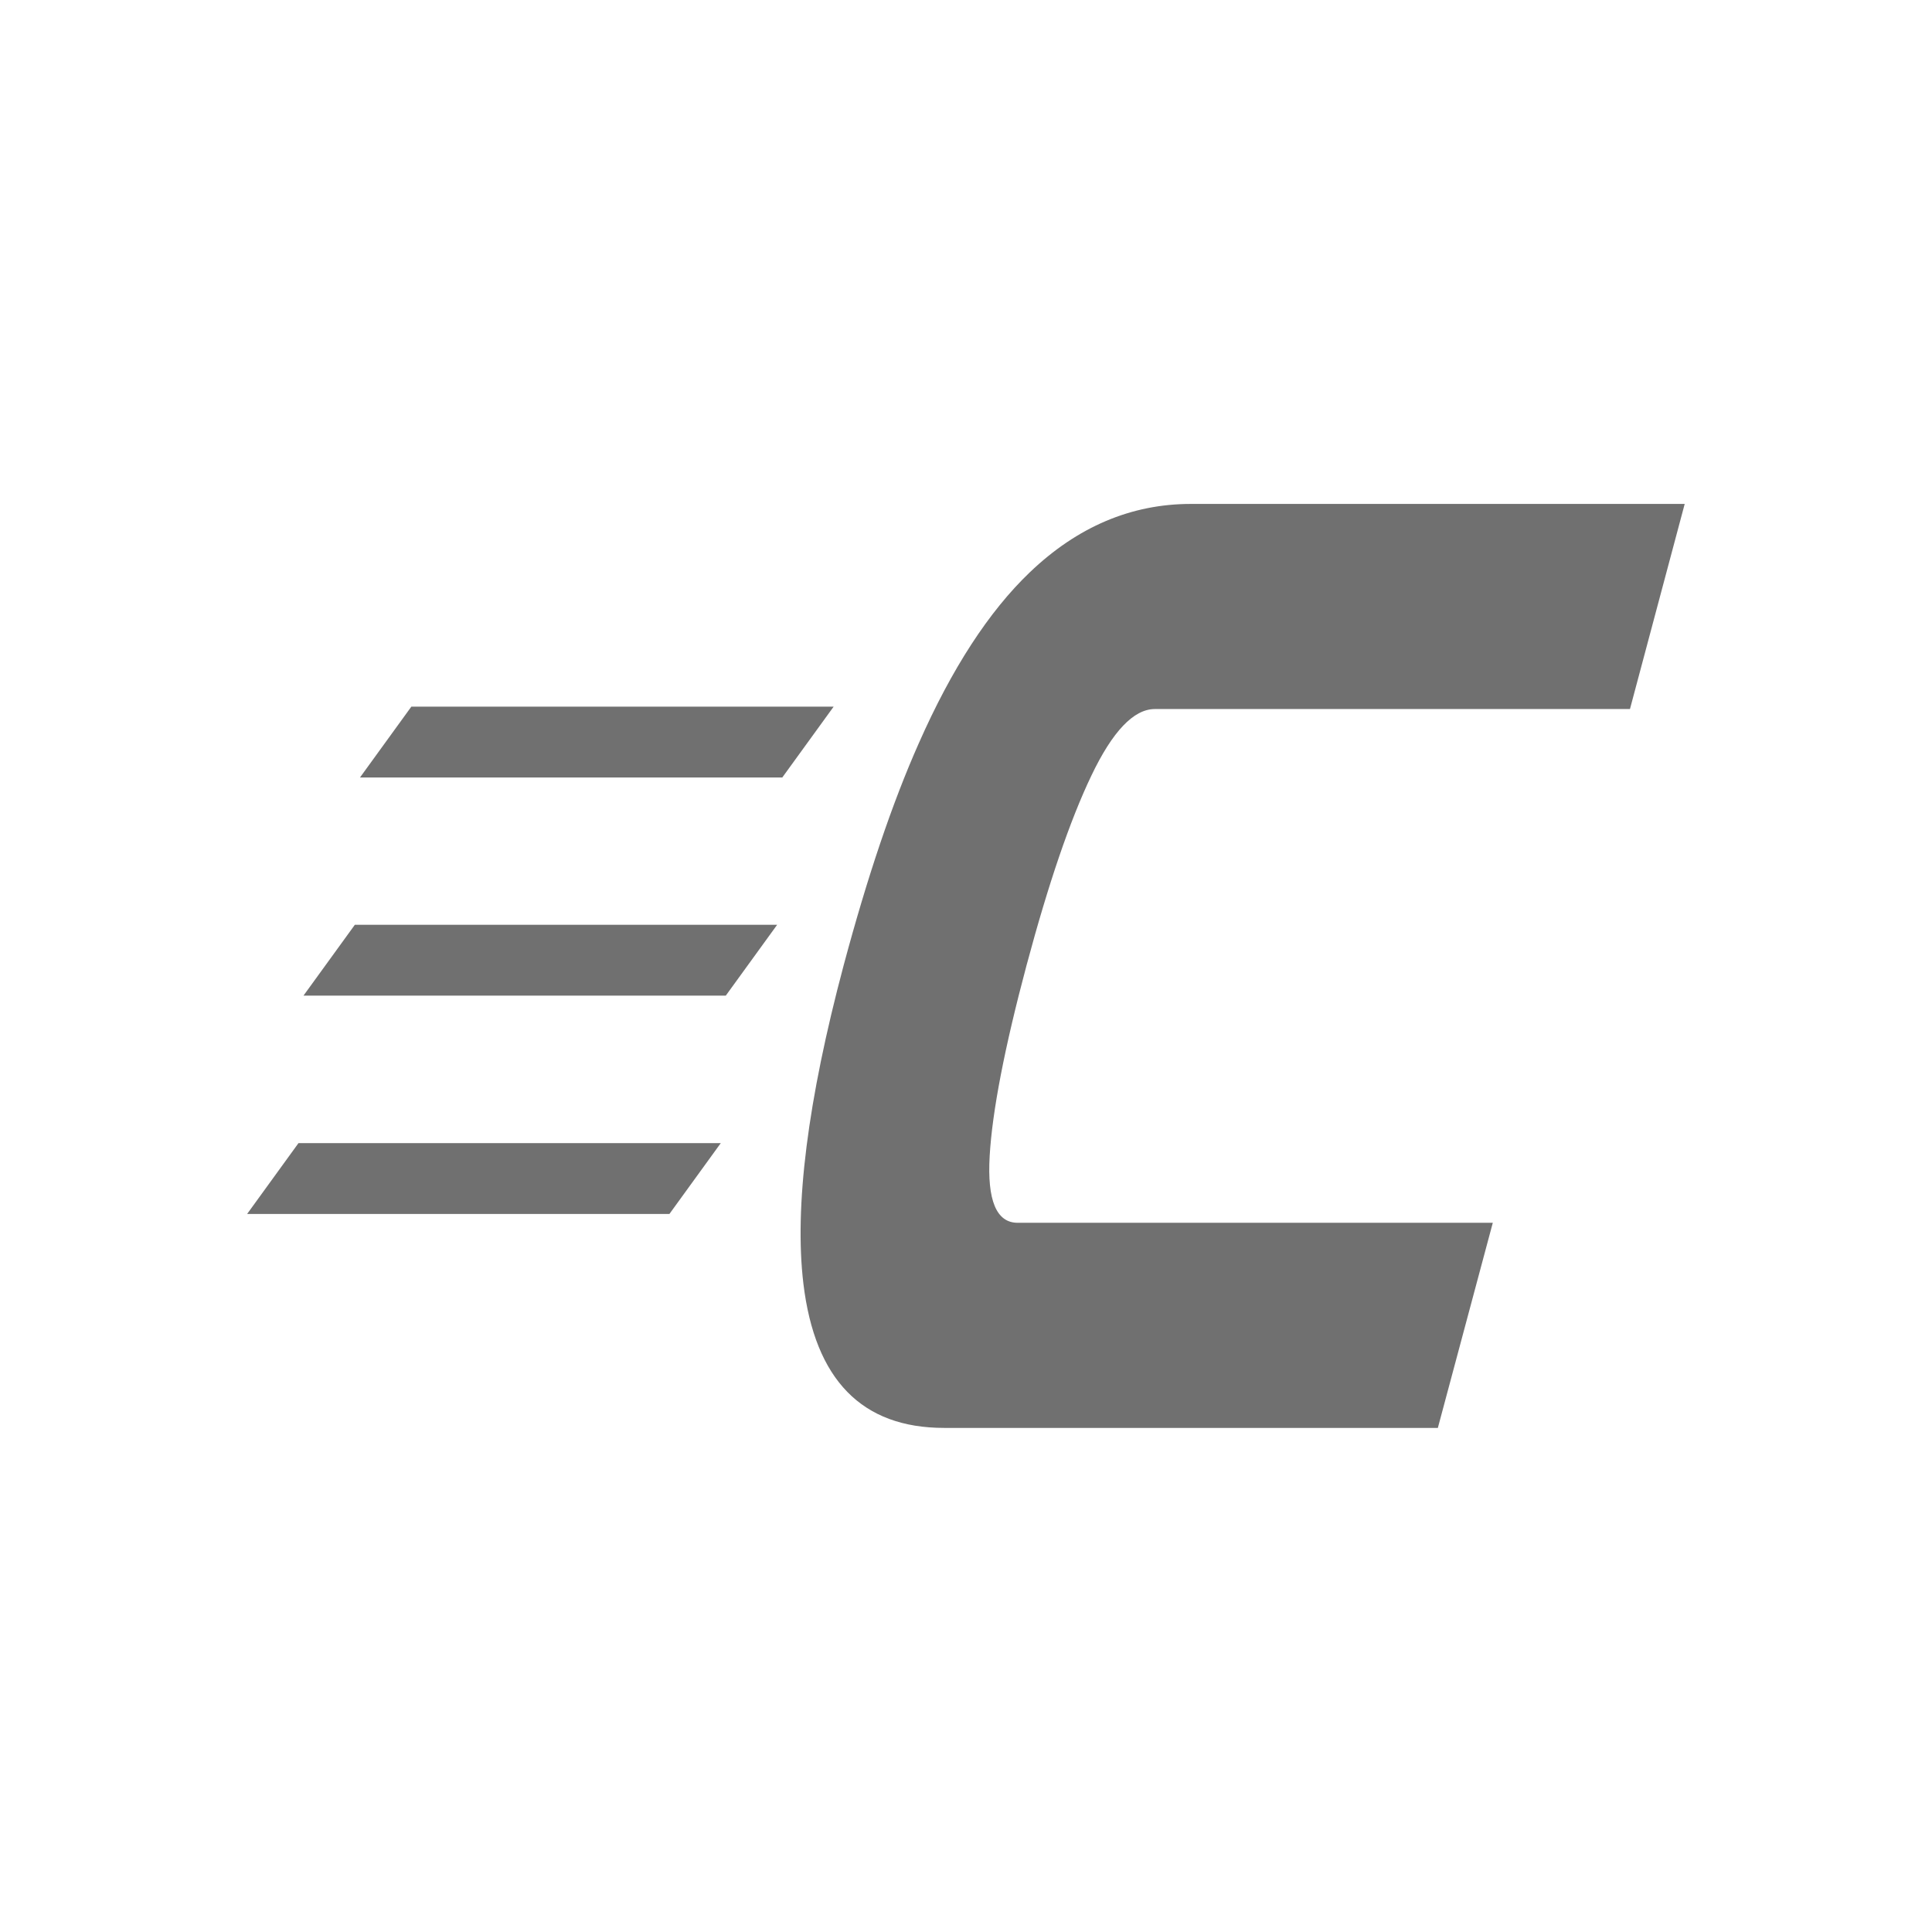 <?xml version="1.0" encoding="UTF-8"?>
<svg id="Nombre" xmlns="http://www.w3.org/2000/svg" viewBox="0 0 120 120">
  <defs>
    <style>
      .cls-1 {
        fill: #707070;
      }
    </style>
  </defs>
  <path class="cls-1" d="M89.31,88.69h-30.67c-5.1,0-8.02-2.98-8.74-8.96-.57-4.77.26-11.36,2.5-19.77,1.47-5.49,3.02-10.09,4.67-13.8,2.05-4.64,4.35-8.18,6.89-10.61,2.96-2.83,6.3-4.25,10.01-4.25h30.67l-3.4,12.74h-29.51c-1.31,0-2.63,1.38-3.95,4.15-1.32,2.76-2.66,6.69-4.02,11.77-1.37,5.13-2.13,9.08-2.29,11.84-.16,2.76.42,4.15,1.74,4.15h29.51l-3.41,12.73ZM51.78,43.89h-26.23l-3.19,4.4h26.23l3.19-4.4ZM48.27,57.44h-26.23l-3.19,4.4h26.23l3.19-4.4ZM44.77,71h-26.23l-3.19,4.4h26.23l3.19-4.4Z"/>
</svg>